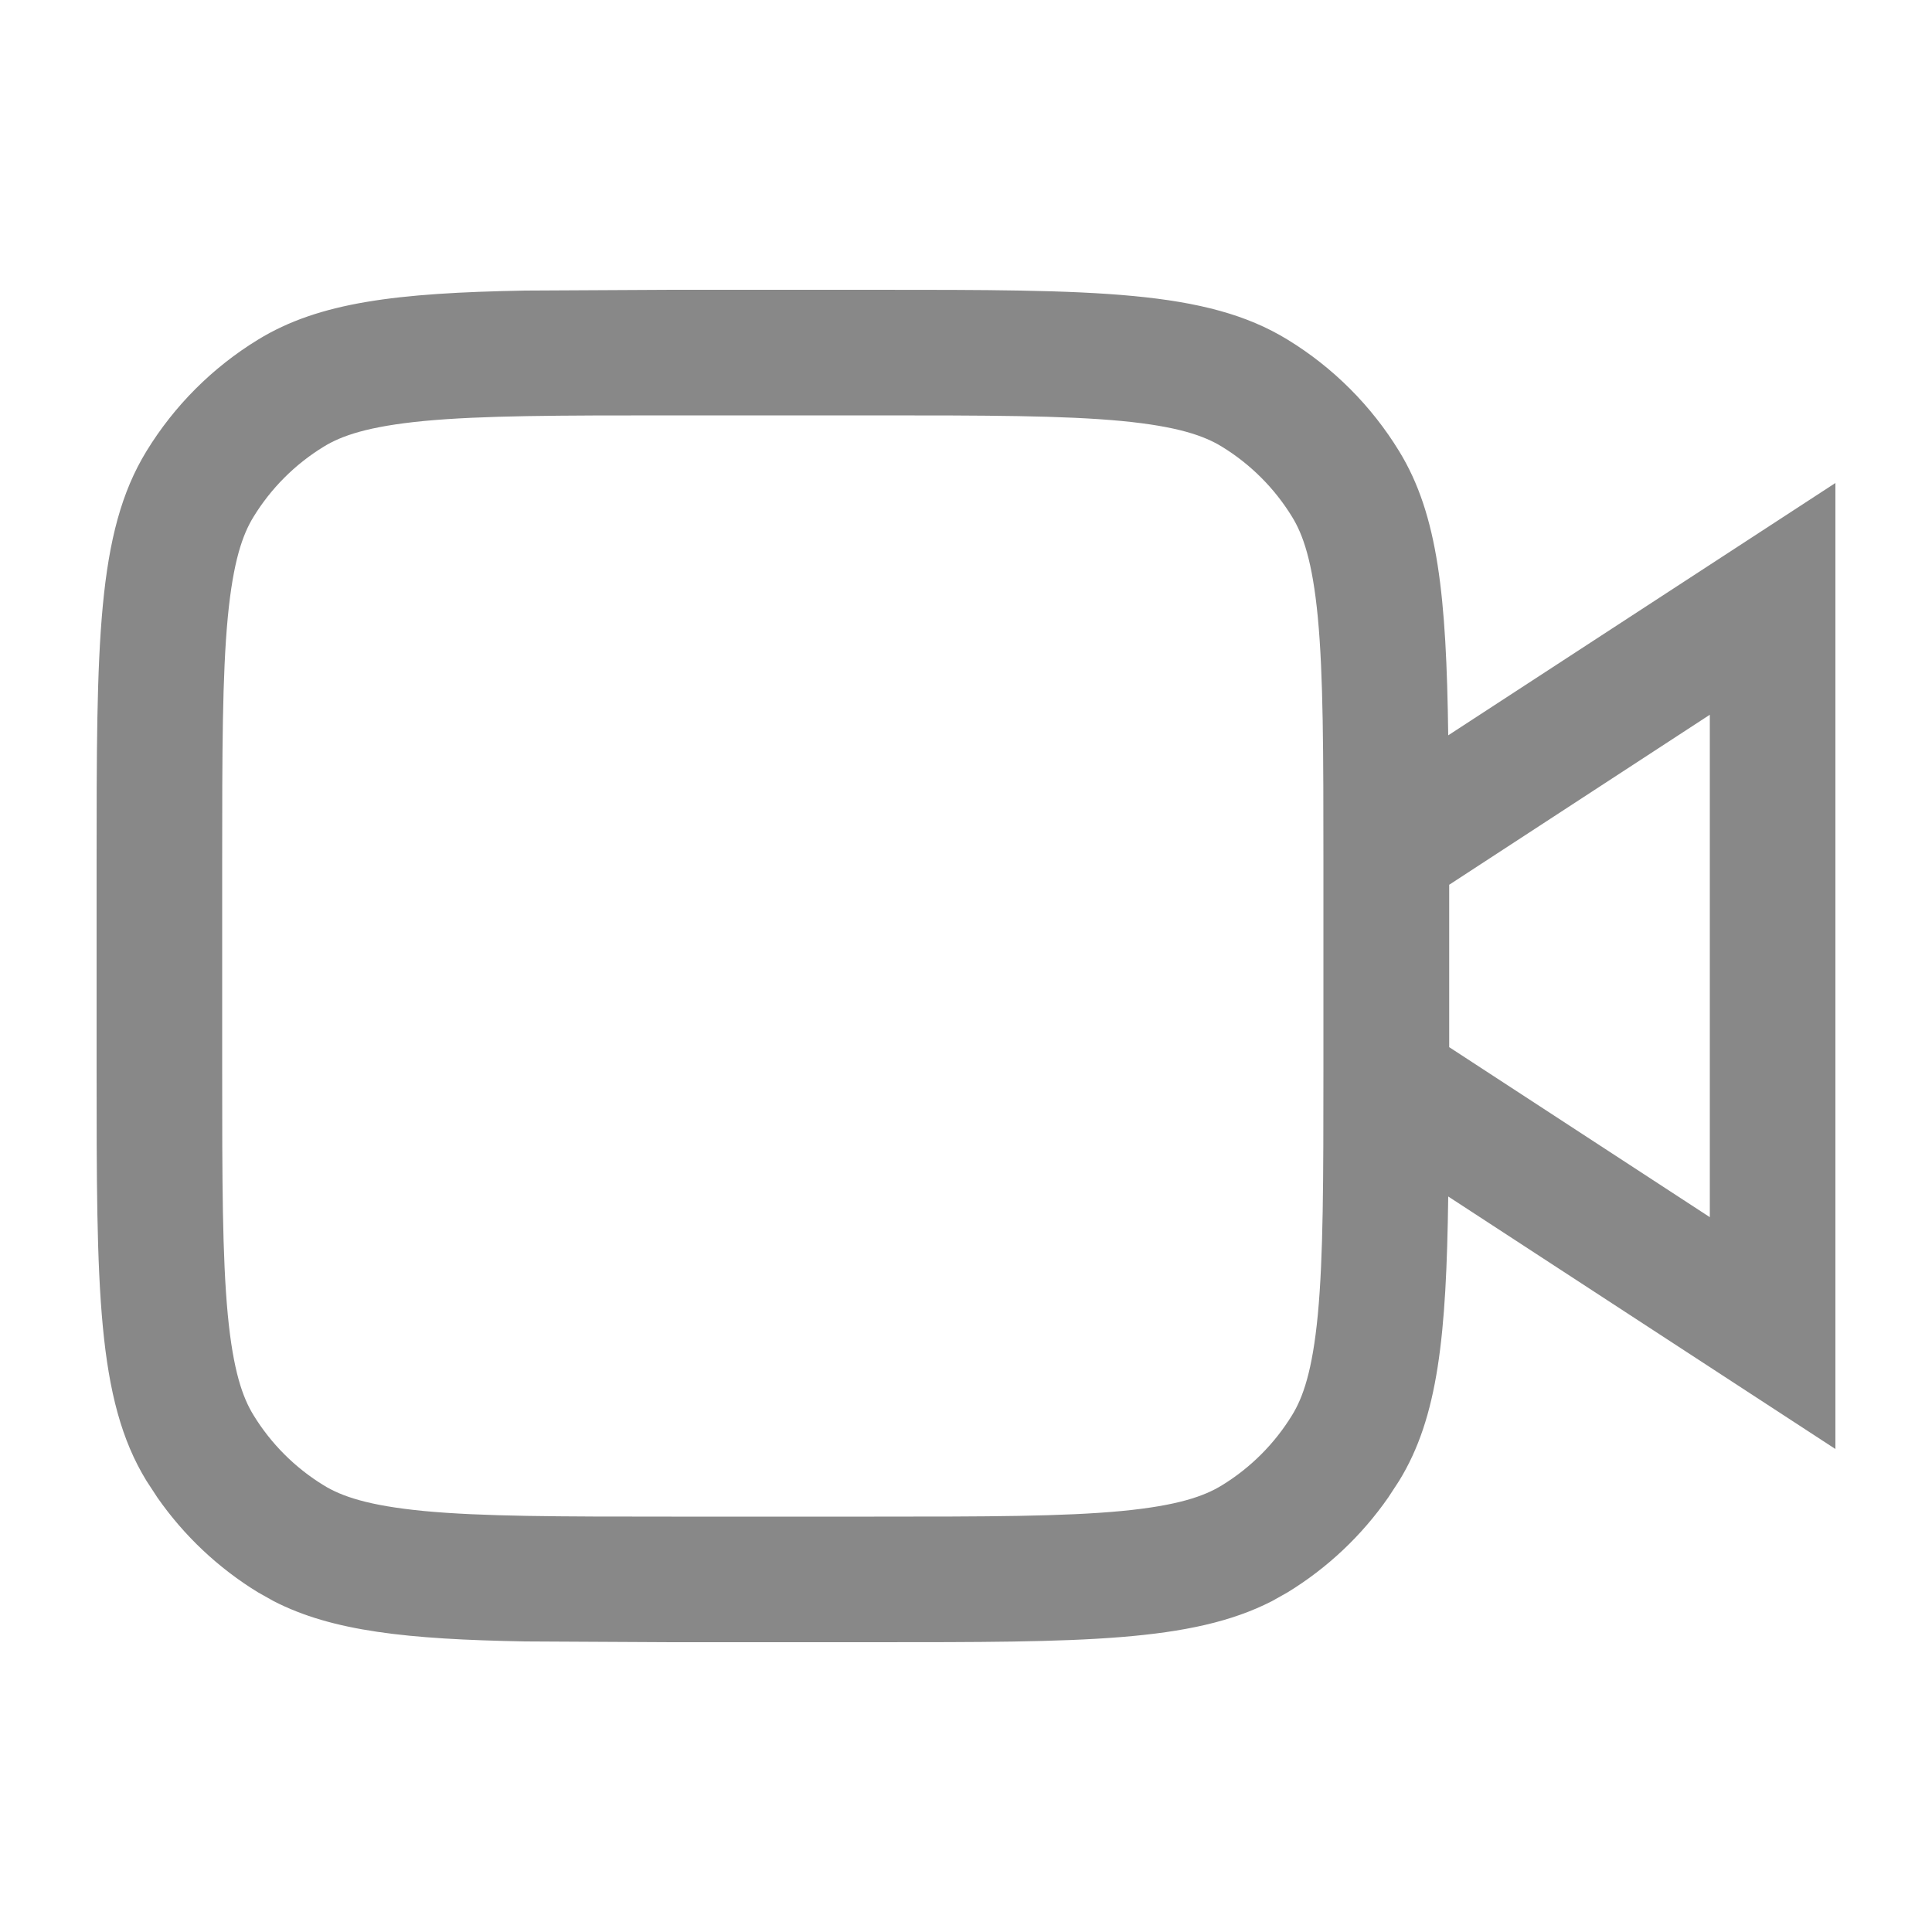 <svg width="20" height="20" viewBox="0 0 20 20" fill="none" xmlns="http://www.w3.org/2000/svg">
<path fill-rule="evenodd" clip-rule="evenodd" d="M9.05 3C11.341 3 12.488 3 13.329 3.516C13.8 3.804 14.196 4.2 14.484 4.671C14.888 5.33 14.973 6.176 14.992 7.612L19 5V15L14.992 12.386C14.973 13.823 14.889 14.67 14.484 15.329L14.371 15.502C14.096 15.897 13.741 16.232 13.329 16.484L13.167 16.575C12.339 17 11.198 17 9.05 17H6.95L5.434 16.992C4.216 16.97 3.44 16.887 2.833 16.575L2.671 16.484C2.259 16.232 1.904 15.897 1.629 15.502L1.516 15.329C1 14.488 1 13.341 1 11.05V8.95C1 6.659 1 5.513 1.516 4.671C1.804 4.2 2.2 3.804 2.671 3.516C3.302 3.129 4.105 3.032 5.434 3.008L6.95 3H9.05ZM6.95 4.3C5.779 4.3 4.992 4.301 4.39 4.358C3.807 4.414 3.533 4.512 3.351 4.624C3.055 4.805 2.805 5.055 2.624 5.351C2.512 5.533 2.414 5.807 2.358 6.39C2.301 6.992 2.3 7.779 2.3 8.95V11.05C2.3 12.221 2.301 13.008 2.358 13.61C2.414 14.193 2.512 14.467 2.624 14.649C2.805 14.945 3.055 15.195 3.351 15.376C3.533 15.488 3.807 15.586 4.39 15.642C4.992 15.699 5.779 15.7 6.95 15.7H9.05C10.221 15.7 11.008 15.699 11.61 15.642C12.193 15.586 12.467 15.488 12.649 15.376C12.945 15.195 13.195 14.945 13.376 14.649C13.488 14.467 13.586 14.193 13.642 13.61C13.699 13.008 13.7 12.221 13.7 11.05V8.95C13.7 7.779 13.699 6.992 13.642 6.39C13.586 5.807 13.488 5.533 13.376 5.351C13.195 5.055 12.945 4.805 12.649 4.624C12.467 4.512 12.193 4.414 11.61 4.358C11.008 4.301 10.221 4.3 9.05 4.3H6.95ZM15.002 9.159V10.84L17.7 12.6V7.399L15.002 9.159Z" fill="#888888"/>
</svg>
